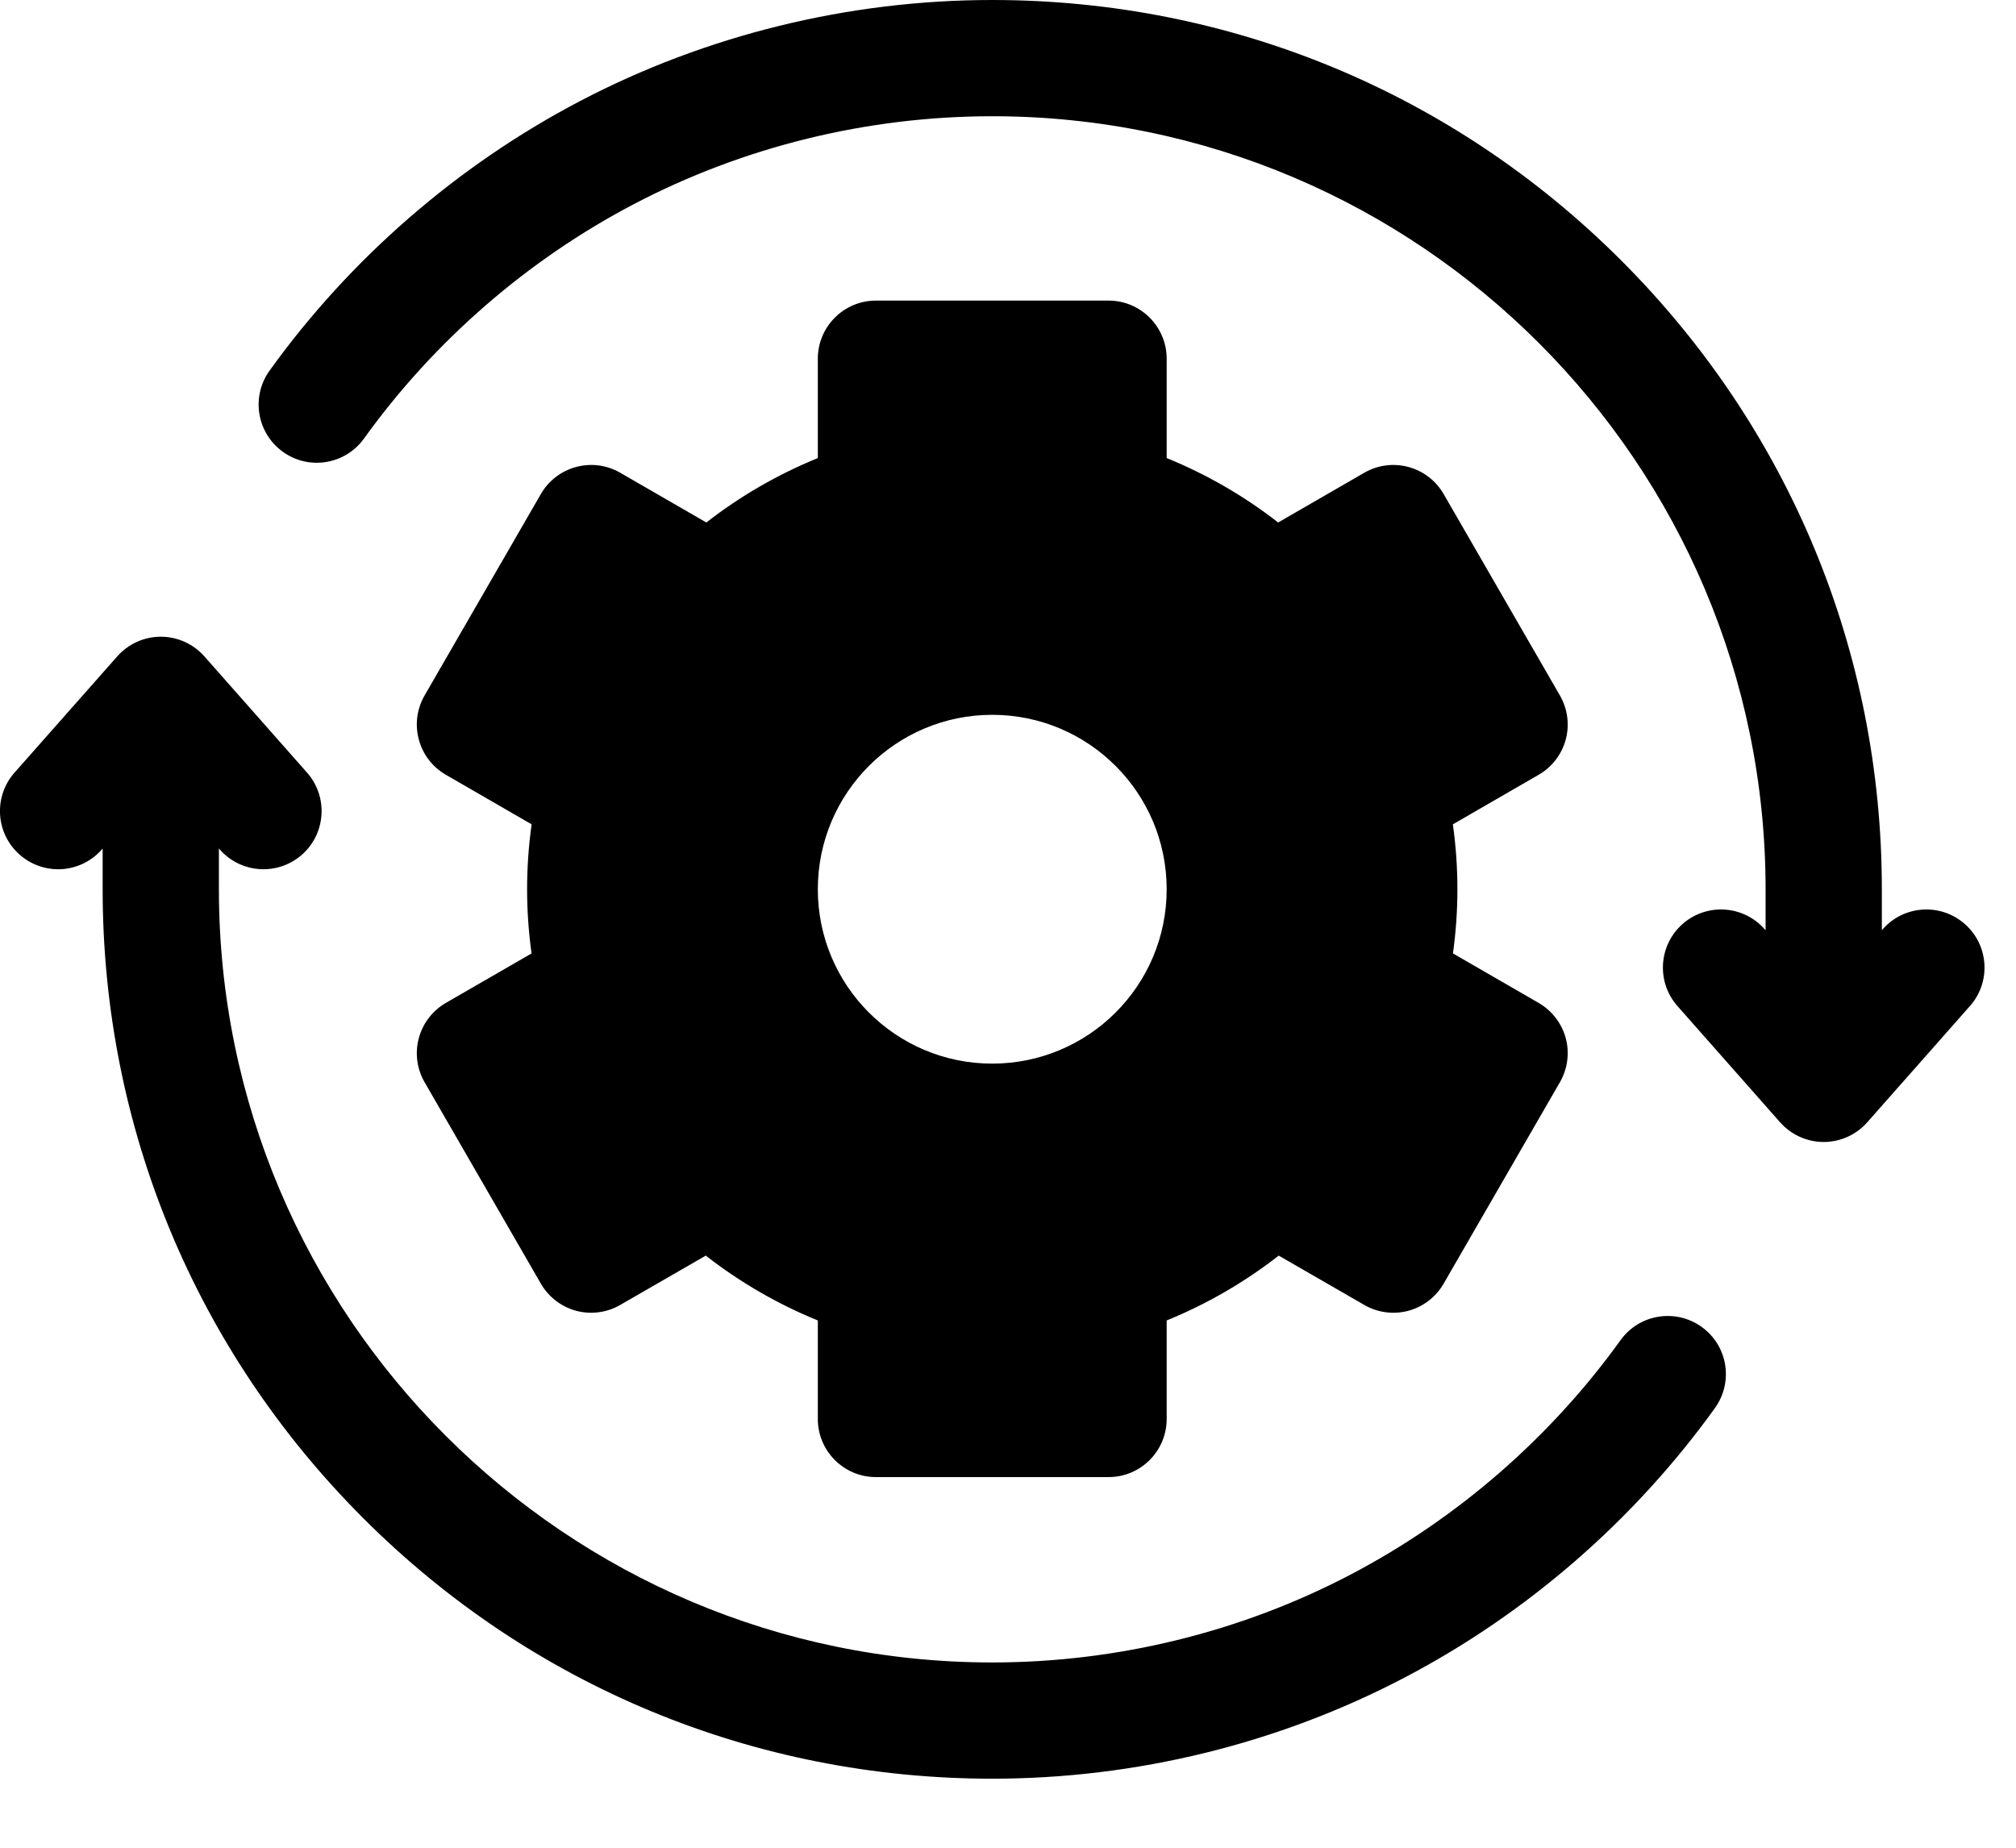 <?xml version="1.0" encoding="utf-8"?>
<svg xmlns="http://www.w3.org/2000/svg" fill="none" height="100%" overflow="visible" preserveAspectRatio="none" style="display: block;" viewBox="0 0 24 22" width="100%">
<g id="Vector">
<path d="M23.391 11.002C23.105 10.749 22.667 10.776 22.414 11.063L22.403 11.075V10.59C22.403 7.762 21.301 5.102 19.301 3.102C17.301 1.101 14.641 0 11.812 0C10.104 0 8.406 0.417 6.902 1.205C5.447 1.968 4.17 3.077 3.209 4.413C2.986 4.724 3.057 5.156 3.367 5.379C3.677 5.603 4.11 5.532 4.333 5.222C5.169 4.059 6.28 3.094 7.545 2.431C8.851 1.746 10.327 1.384 11.812 1.384C16.889 1.384 21.019 5.514 21.019 10.591V11.075L21.007 11.063C20.754 10.776 20.317 10.749 20.03 11.002C19.744 11.255 19.717 11.693 19.97 11.979L21.192 13.363C21.323 13.511 21.512 13.597 21.711 13.597C21.909 13.597 22.098 13.511 22.229 13.363L23.451 11.979C23.705 11.693 23.678 11.255 23.391 11.002Z" fill="black"/>
<path d="M20.258 15.799C19.948 15.576 19.515 15.646 19.292 15.957C18.456 17.119 17.345 18.084 16.08 18.747C14.774 19.432 13.298 19.794 11.812 19.794C6.736 19.794 2.606 15.664 2.606 10.588V10.103L2.618 10.116C2.871 10.402 3.308 10.429 3.595 10.176C3.881 9.923 3.908 9.485 3.655 9.199L2.433 7.815C2.302 7.667 2.113 7.581 1.914 7.581C1.716 7.581 1.527 7.667 1.396 7.815L0.173 9.199C-0.08 9.486 -0.053 9.923 0.234 10.176C0.366 10.292 0.529 10.35 0.692 10.35C0.883 10.35 1.074 10.27 1.211 10.116L1.222 10.103V10.588C1.222 13.417 2.324 16.076 4.324 18.076C6.324 20.077 8.984 21.178 11.812 21.178C13.521 21.178 15.219 20.762 16.723 19.973C18.178 19.211 19.455 18.101 20.416 16.765C20.639 16.454 20.569 16.022 20.258 15.799Z" fill="black"/>
<path d="M4.986 12.361C4.938 12.538 4.963 12.727 5.055 12.886L6.439 15.284C6.531 15.443 6.682 15.559 6.859 15.607C7.037 15.654 7.226 15.629 7.384 15.537L8.402 14.95C8.809 15.267 9.259 15.528 9.736 15.722V16.895C9.736 17.277 10.046 17.587 10.428 17.587H13.197C13.579 17.587 13.889 17.277 13.889 16.895V15.722C14.366 15.528 14.816 15.267 15.223 14.95L16.241 15.537C16.399 15.629 16.588 15.654 16.766 15.607C16.943 15.559 17.094 15.443 17.186 15.284L18.57 12.886C18.662 12.727 18.687 12.538 18.64 12.361C18.592 12.184 18.476 12.033 18.317 11.941L17.297 11.352C17.332 11.099 17.35 10.844 17.35 10.588C17.35 10.329 17.332 10.071 17.296 9.815L18.317 9.225C18.476 9.134 18.592 8.982 18.64 8.805C18.687 8.628 18.662 8.439 18.57 8.28L17.186 5.882C16.995 5.551 16.572 5.438 16.241 5.629L15.216 6.221C14.811 5.905 14.363 5.647 13.889 5.454V4.271C13.889 3.889 13.579 3.579 13.197 3.579H10.428C10.046 3.579 9.736 3.889 9.736 4.271V5.454C9.262 5.647 8.814 5.905 8.409 6.221L7.384 5.629C7.054 5.438 6.63 5.551 6.439 5.882L5.055 8.28C4.963 8.439 4.938 8.628 4.986 8.805C5.033 8.982 5.149 9.134 5.308 9.225L6.329 9.815C6.293 10.071 6.275 10.329 6.275 10.588C6.275 10.844 6.293 11.099 6.328 11.352L5.308 11.941C5.149 12.033 5.033 12.184 4.986 12.361ZM11.812 8.511C12.959 8.511 13.889 9.441 13.889 10.588C13.889 11.735 12.959 12.664 11.812 12.664C10.666 12.664 9.736 11.735 9.736 10.588C9.736 9.441 10.666 8.511 11.812 8.511Z" fill="black"/>
</g>
</svg>